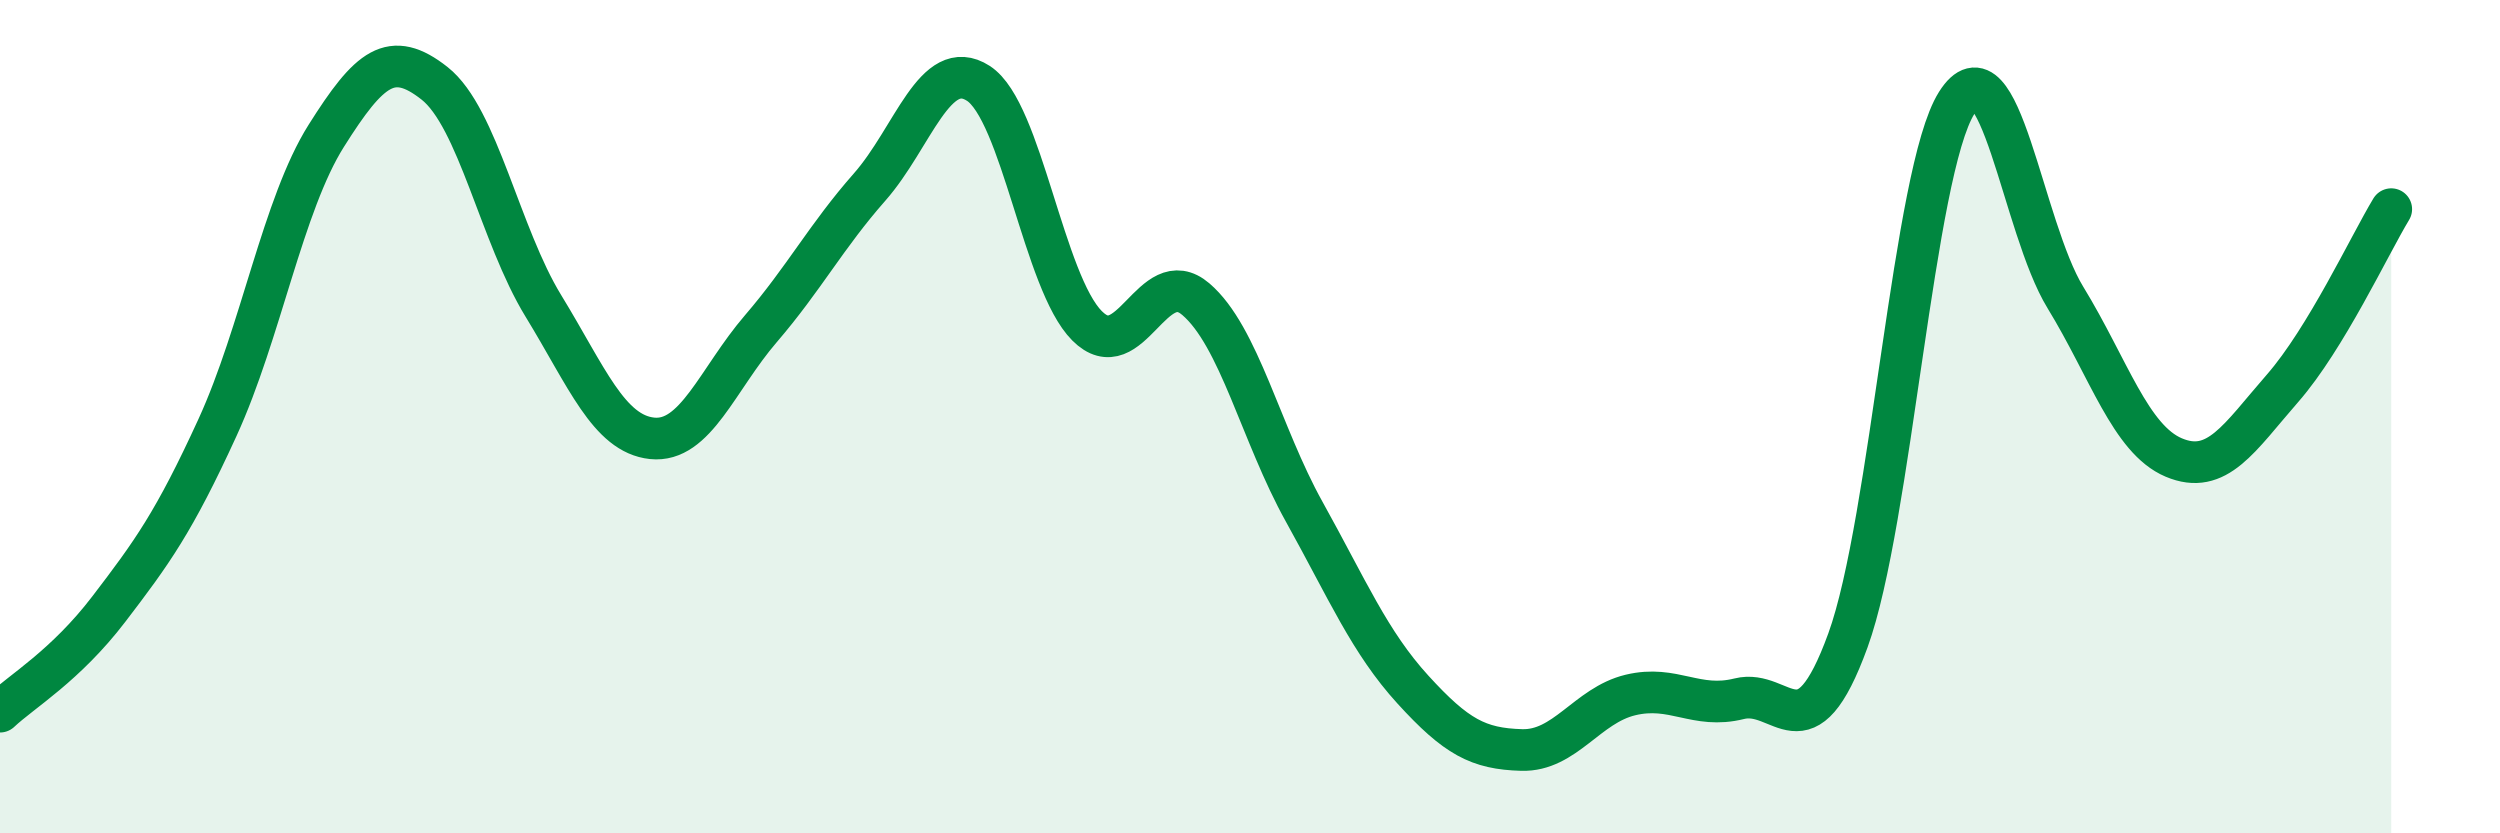 
    <svg width="60" height="20" viewBox="0 0 60 20" xmlns="http://www.w3.org/2000/svg">
      <path
        d="M 0,17.08 C 0.52,16.59 1.57,15.98 2.61,14.62 C 3.65,13.26 4.18,12.53 5.22,10.26 C 6.26,7.99 6.79,4.91 7.83,3.26 C 8.87,1.61 9.39,1.18 10.43,2 C 11.47,2.82 12,5.64 13.04,7.34 C 14.08,9.04 14.61,10.41 15.65,10.52 C 16.69,10.63 17.22,9.1 18.26,7.89 C 19.3,6.68 19.83,5.67 20.87,4.49 C 21.91,3.31 22.44,1.33 23.48,2 C 24.52,2.67 25.05,6.78 26.09,7.82 C 27.13,8.86 27.66,6.29 28.7,7.18 C 29.74,8.07 30.26,10.41 31.3,12.28 C 32.34,14.15 32.87,15.41 33.91,16.55 C 34.95,17.69 35.48,17.97 36.52,18 C 37.56,18.03 38.09,16.93 39.13,16.68 C 40.17,16.43 40.7,17.03 41.74,16.77 C 42.78,16.51 43.31,18.23 44.35,15.37 C 45.39,12.51 45.92,4.12 46.96,2.47 C 48,0.82 48.53,5.44 49.57,7.14 C 50.61,8.84 51.13,10.54 52.17,10.98 C 53.21,11.42 53.74,10.51 54.78,9.32 C 55.82,8.13 56.87,5.88 57.39,5.02L57.39 20L0 20Z"
        fill="#008740"
        opacity="0.1"
        stroke-linecap="round"
        stroke-linejoin="round"
      />
      <path
        d="M 0,17.08 C 0.52,16.59 1.57,15.98 2.61,14.62 C 3.65,13.26 4.18,12.53 5.22,10.26 C 6.26,7.99 6.79,4.91 7.83,3.26 C 8.87,1.61 9.39,1.18 10.43,2 C 11.47,2.82 12,5.64 13.04,7.34 C 14.08,9.04 14.61,10.41 15.65,10.52 C 16.69,10.63 17.22,9.1 18.26,7.89 C 19.3,6.68 19.83,5.67 20.87,4.49 C 21.91,3.31 22.44,1.33 23.48,2 C 24.52,2.67 25.05,6.78 26.09,7.82 C 27.13,8.86 27.66,6.29 28.7,7.18 C 29.74,8.07 30.26,10.41 31.3,12.28 C 32.34,14.15 32.87,15.41 33.91,16.55 C 34.95,17.69 35.48,17.97 36.52,18 C 37.56,18.03 38.09,16.93 39.13,16.68 C 40.17,16.43 40.7,17.03 41.74,16.77 C 42.78,16.51 43.31,18.23 44.35,15.37 C 45.39,12.51 45.92,4.12 46.96,2.47 C 48,0.82 48.53,5.44 49.57,7.14 C 50.61,8.84 51.13,10.54 52.17,10.98 C 53.21,11.42 53.74,10.51 54.78,9.32 C 55.82,8.13 56.87,5.88 57.39,5.02"
        stroke="#008740"
        stroke-width="1"
        fill="none"
        stroke-linecap="round"
        stroke-linejoin="round"
      />
    </svg>
  